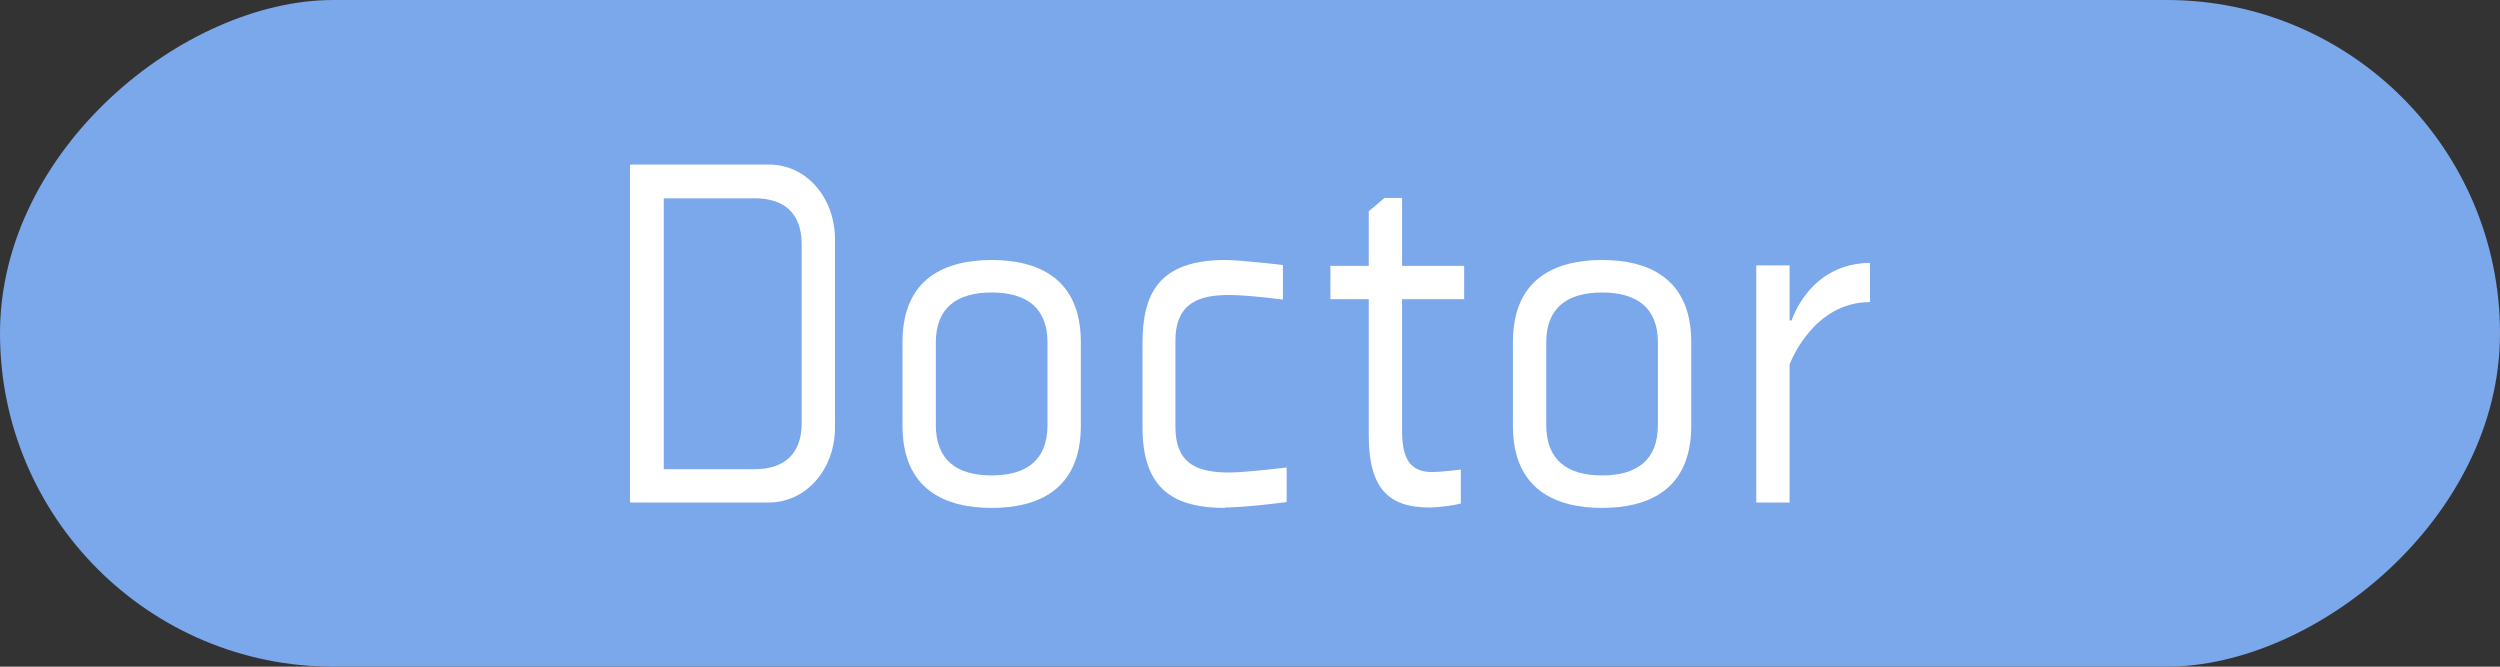 <?xml version="1.0" encoding="UTF-8"?> <svg xmlns="http://www.w3.org/2000/svg" id="_レイヤー_2" viewBox="0 0 60 16" width="60" height="16"><rect x="0" y="0" width="60" height="16" fill="#333333" stroke="none"/><defs><style>.cls-1{fill:#7ba7eb;}.cls-2{fill:#fff;}</style></defs><g id="content"><g><rect class="cls-1" x="22" y="-22" width="16" height="60" rx="8" ry="8" transform="translate(22 38) rotate(-90)"></rect><g><path class="cls-2" d="M20.04,10.26c0,1-.69,1.8-1.59,1.8h-3.33V3.95h3.34c.9,0,1.58,.8,1.58,1.8v4.51Zm-.8-4.4c0-.76-.44-1.1-1.12-1.1h-2.19v6.5h2.19c.68,0,1.12-.35,1.12-1.1V5.85Z"></path><path class="cls-2" d="M25.94,8.21v2.01c0,1.55-1.05,1.97-2.14,1.97s-2.14-.42-2.14-1.97v-2.01c0-1.55,1.05-1.97,2.14-1.97s2.14,.42,2.14,1.97Zm-3.48,.01v1.98c0,.84,.5,1.21,1.34,1.21s1.34-.37,1.34-1.21v-1.98c0-.83-.5-1.2-1.34-1.2s-1.34,.37-1.34,1.2Z"></path><path class="cls-2" d="M29.41,12.19c-1.16,0-1.99-.38-1.99-1.93v-2.02c0-1.18,.38-2,1.99-2,.36,0,1.38,.12,1.38,.12v.83s-.83-.11-1.29-.11c-.68,0-1.29,.16-1.29,1.1v2.06c0,.95,.6,1.1,1.3,1.1,.37,0,1.37-.12,1.37-.12v.83s-.99,.13-1.48,.13Z"></path><path class="cls-2" d="M35.07,12.08c-.17,.05-.55,.1-.76,.1-.96,0-1.46-.43-1.46-1.73v-3.27h-.92v-.8h.92v-1.31l.38-.32h.42v1.63h1.49v.8h-1.49v3.14c0,.65,.16,1.01,.73,1.01,.12,0,.54-.04,.68-.06v.82Z"></path><path class="cls-2" d="M40.59,8.21v2.01c0,1.55-1.05,1.97-2.14,1.97s-2.14-.42-2.14-1.97v-2.01c0-1.55,1.05-1.97,2.14-1.97s2.14,.42,2.14,1.97Zm-3.48,.01v1.98c0,.84,.5,1.21,1.34,1.21s1.34-.37,1.34-1.21v-1.98c0-.83-.5-1.2-1.34-1.2s-1.34,.37-1.34,1.2Z"></path><path class="cls-2" d="M42.15,12.06V6.37h.8v1.32h.05s.42-1.37,1.88-1.38v.94c-1.35,0-1.9,1.42-1.93,1.5v3.31h-.8Z"></path></g></g></g></svg> 